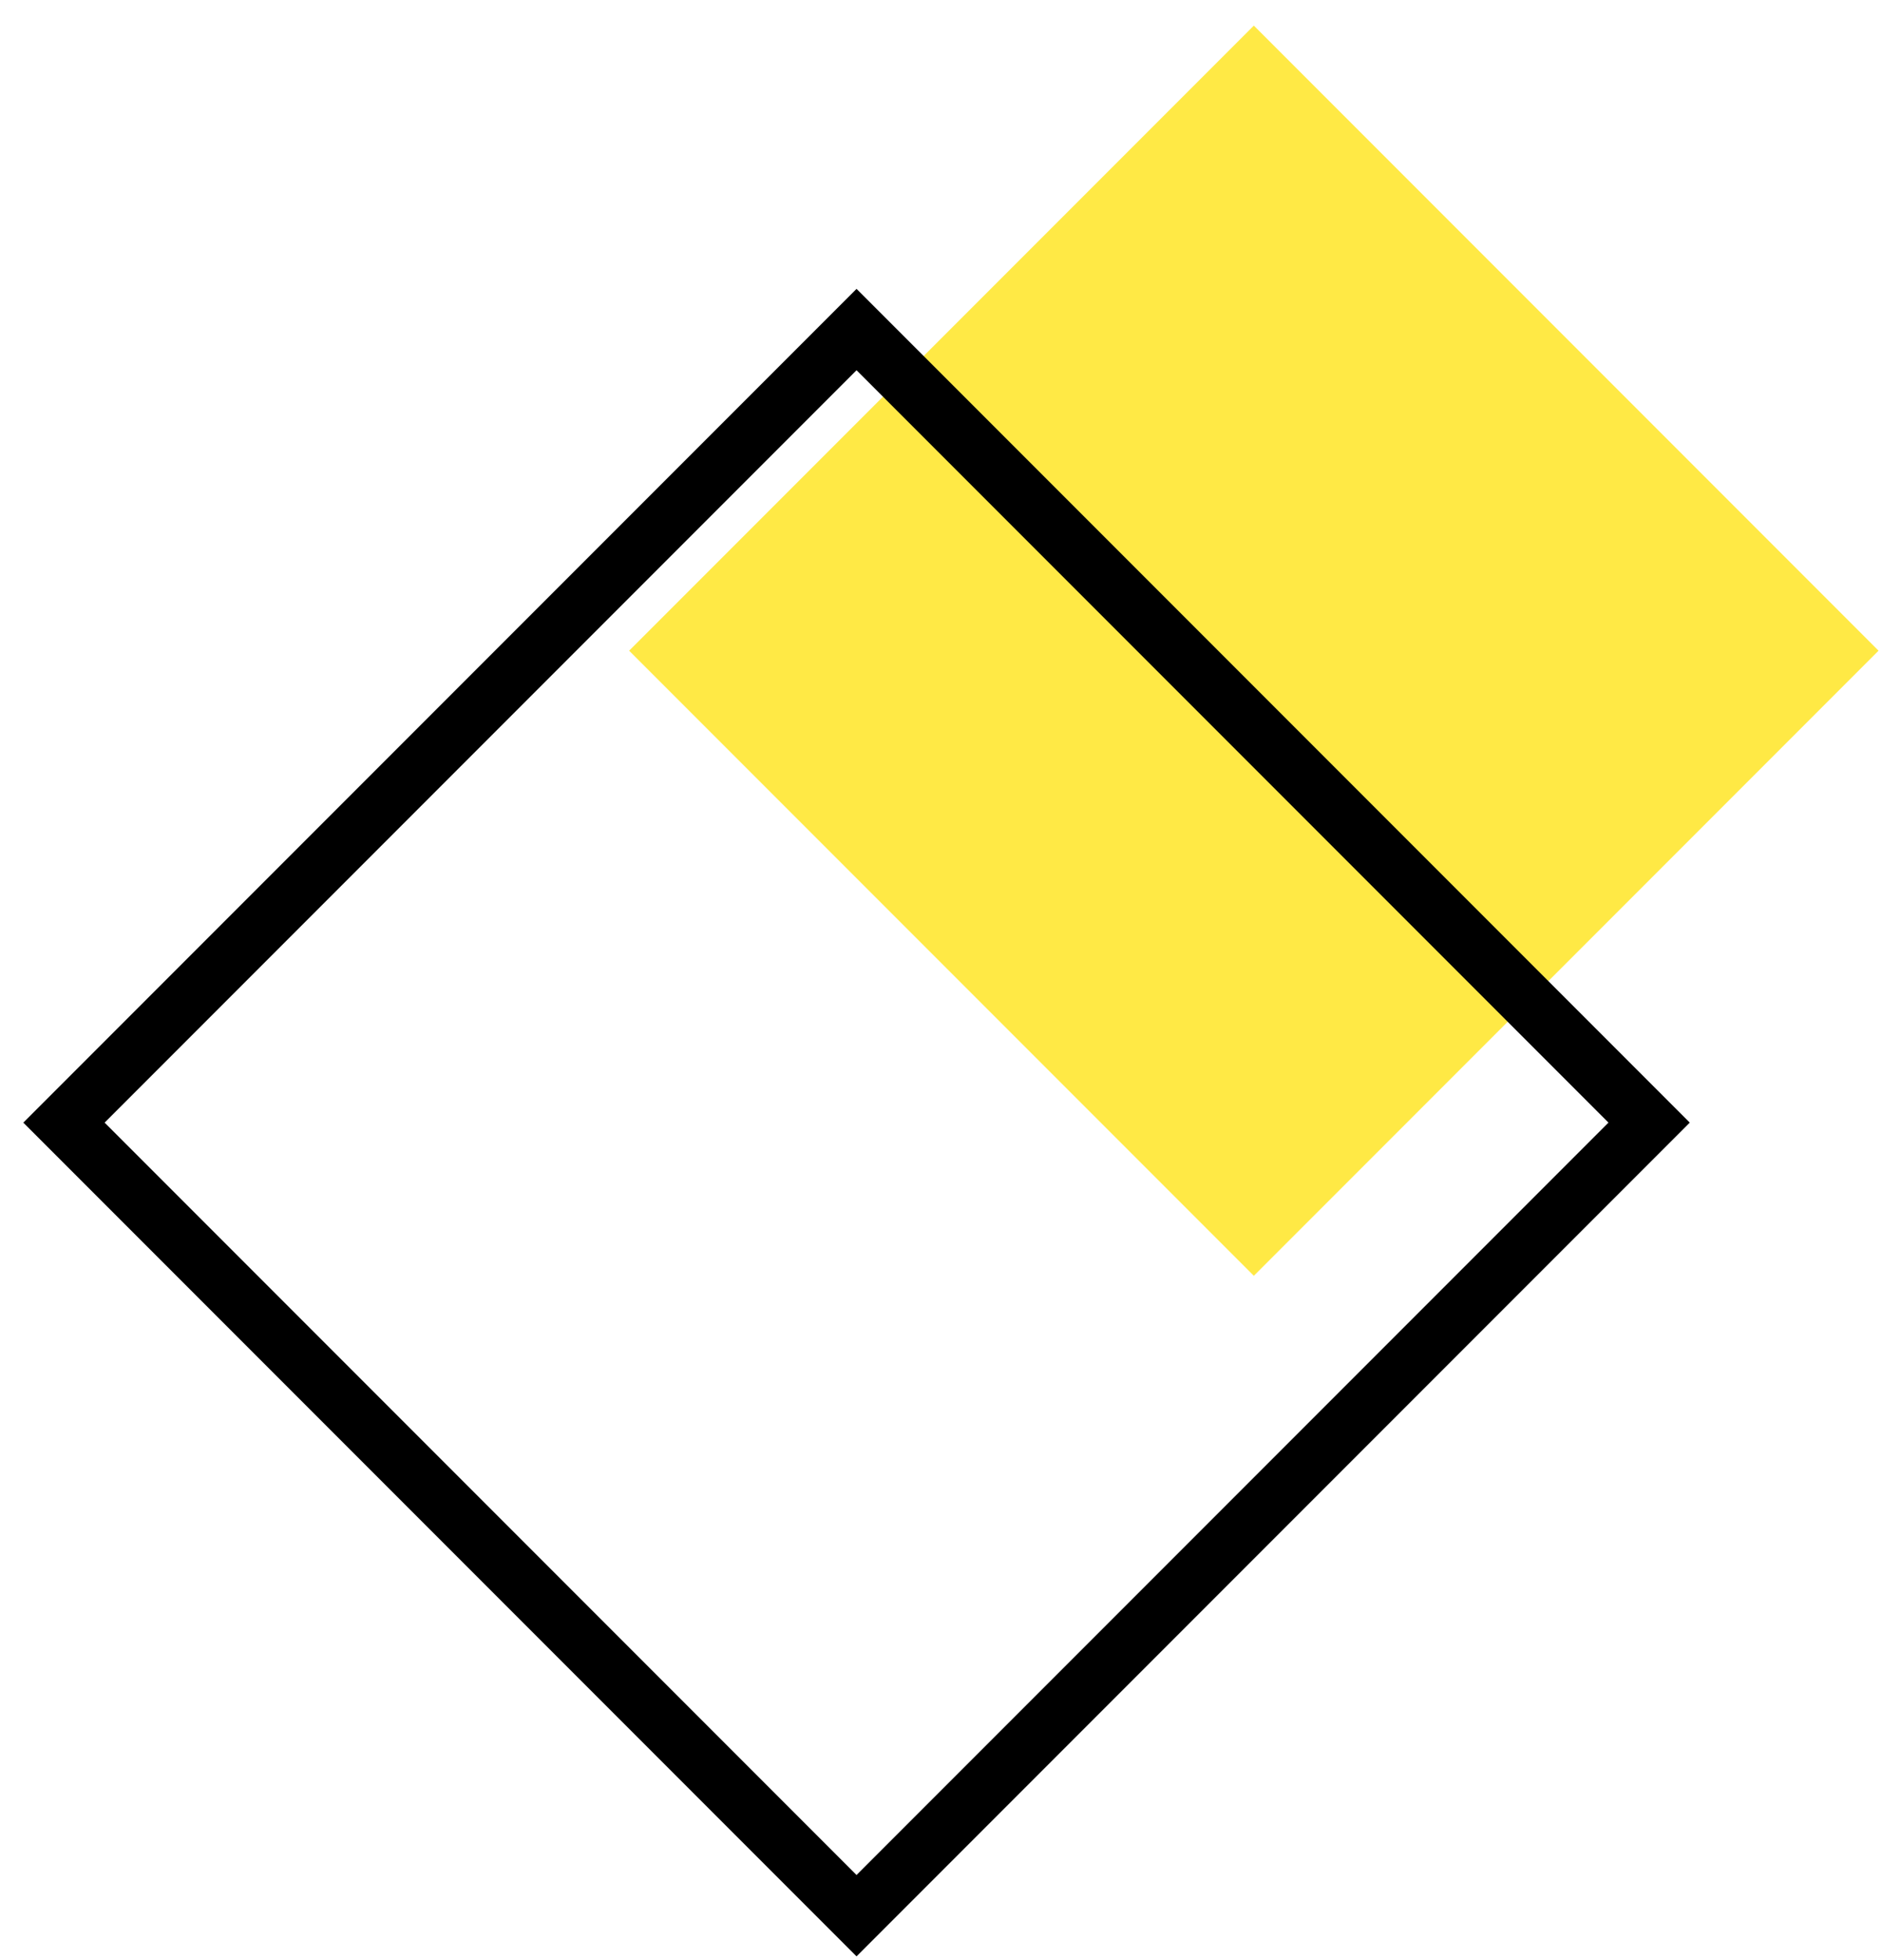<svg width="49" height="51" viewBox="0 0 49 51" fill="none" xmlns="http://www.w3.org/2000/svg">
<rect x="32.645" y="0.666" width="23.002" height="23.002" transform="rotate(45 32.645 0.666)" fill="#FFE945"/>
<rect x="22.301" y="8.575" width="29.183" height="29.183" transform="rotate(45 22.301 8.575)" stroke="black" stroke-width="1.497"/>
</svg>
